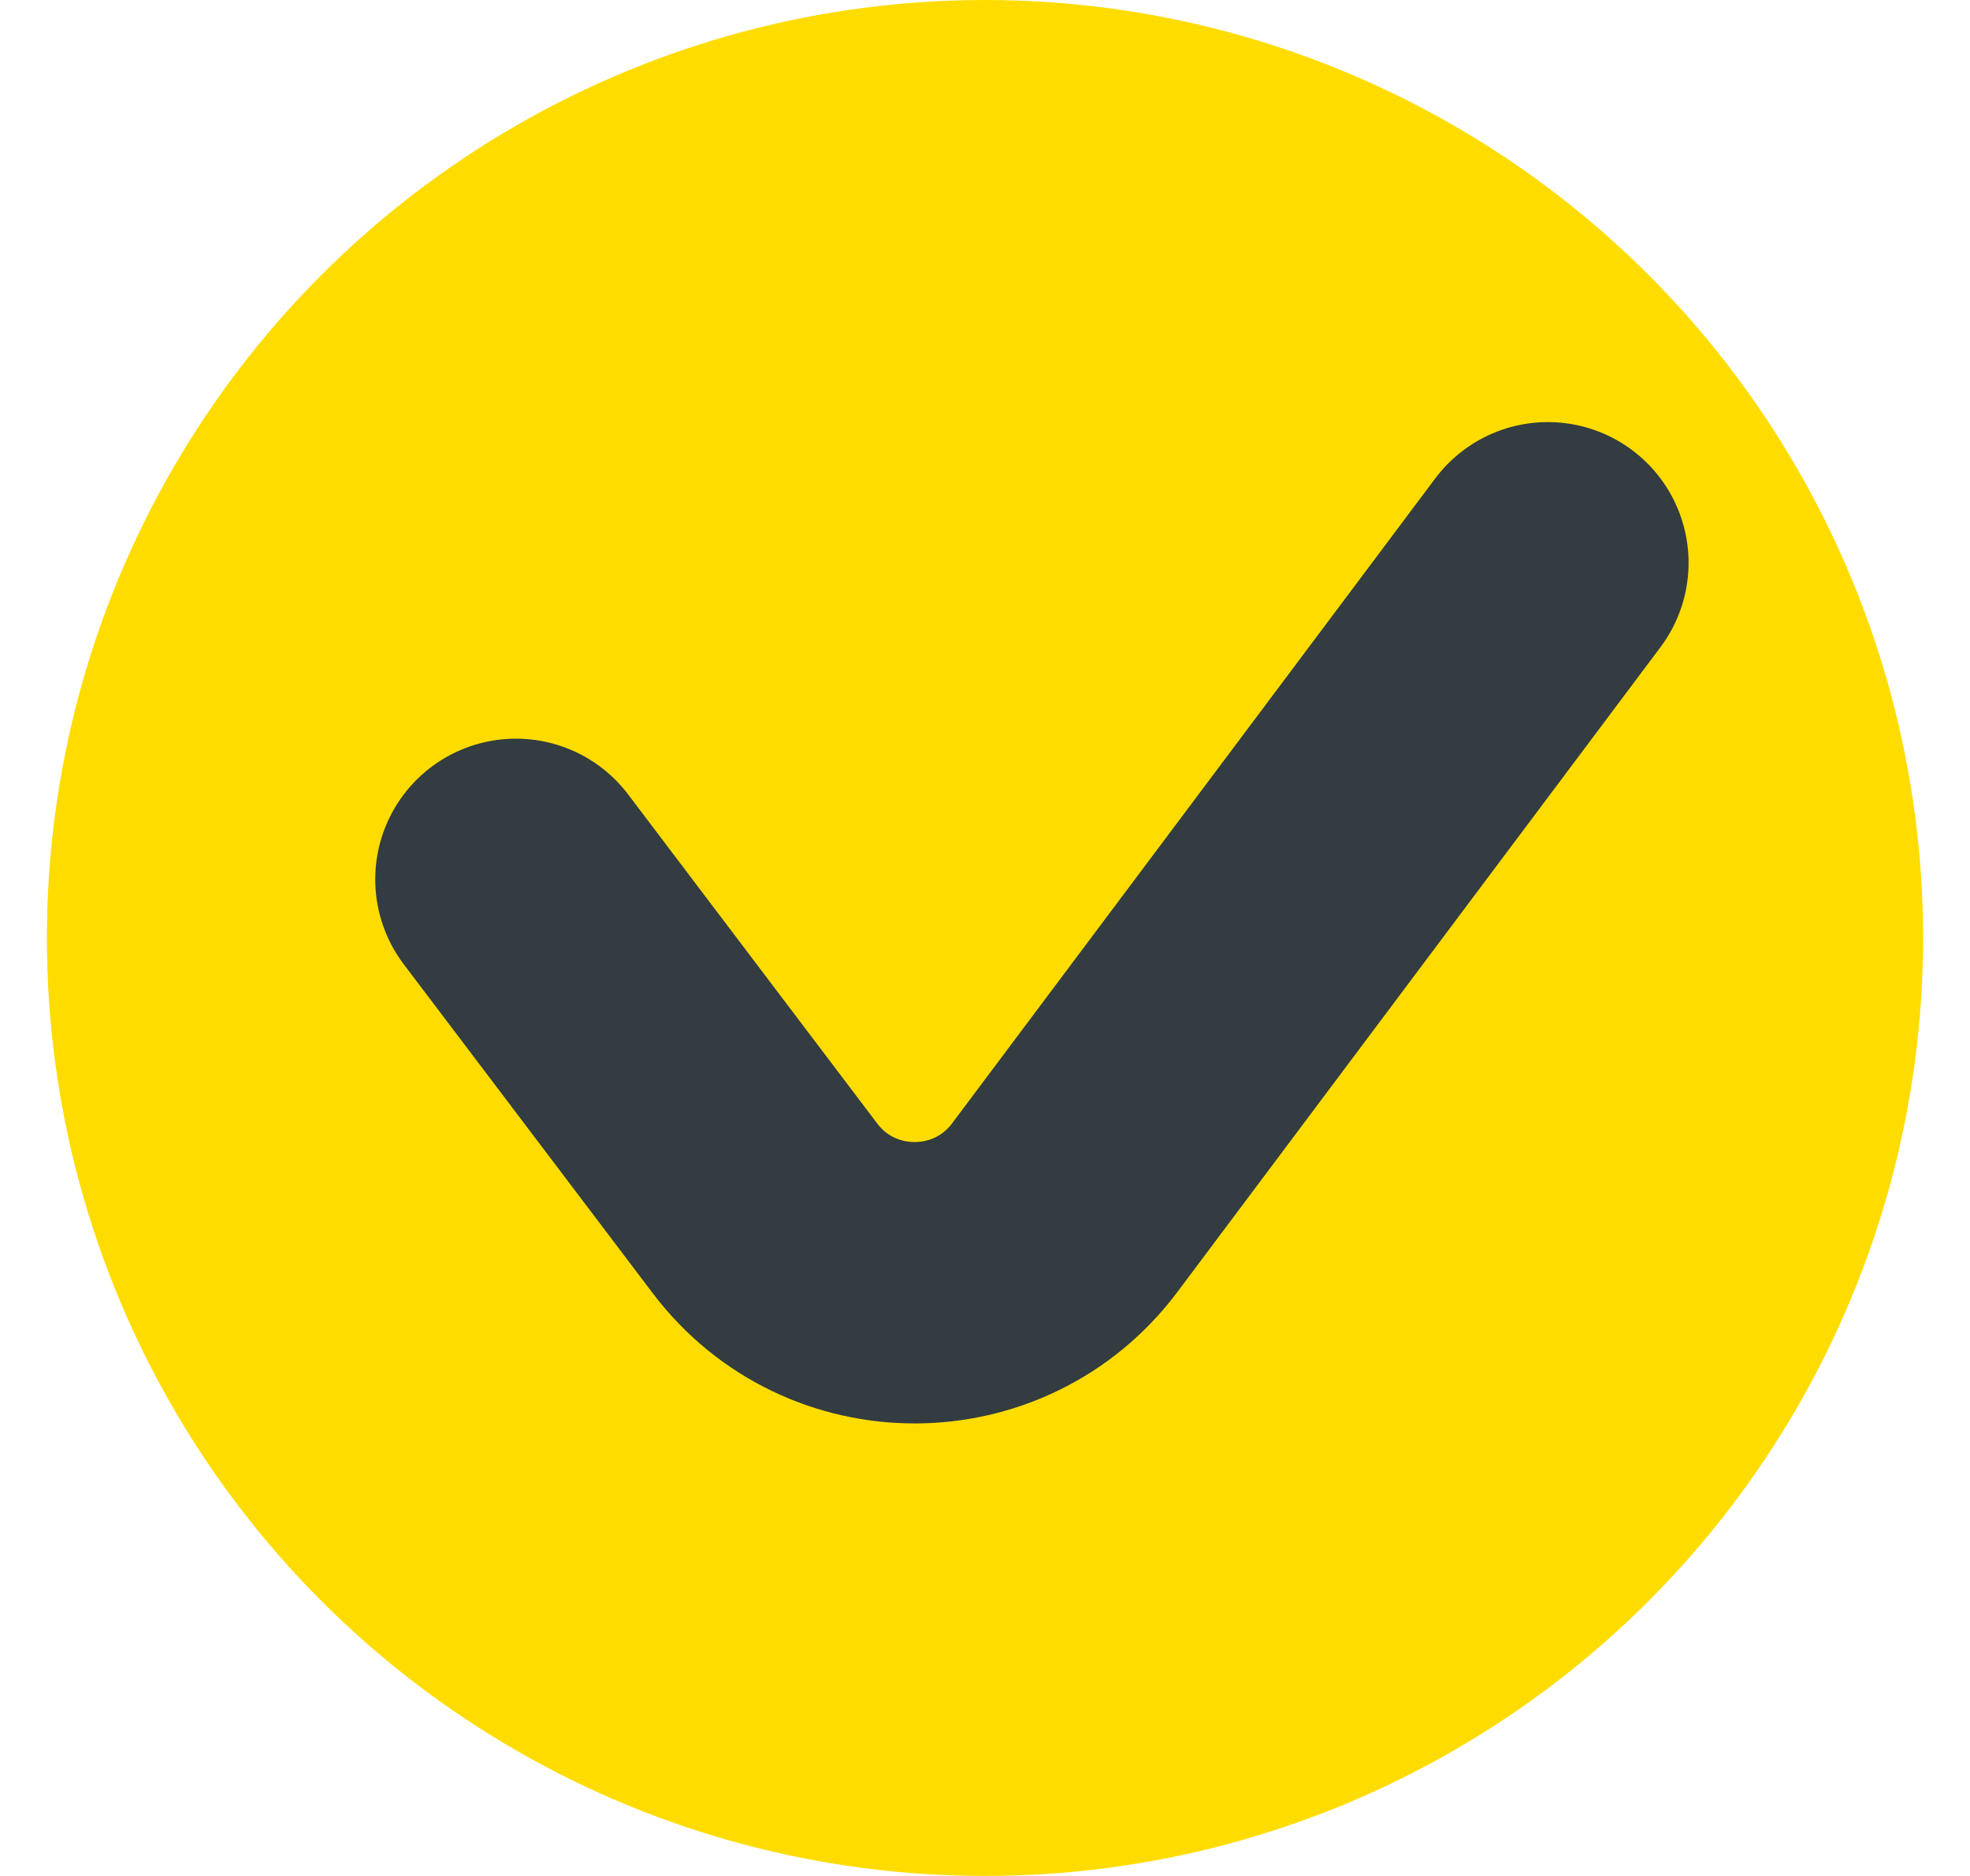 <svg width="21" height="20" viewBox="0 0 21 20" fill="none" xmlns="http://www.w3.org/2000/svg">
<g filter="url(#filter0_b_7_2583)">
<circle cx="10.5" cy="10" r="10" fill="#FFDC00"/>
</g>
<path d="M5.5 9.375L8.155 12.883C8.958 13.943 10.553 13.939 11.35 12.875L16.5 6" stroke="#323C41" stroke-width="3" stroke-linecap="round"/>
<defs>
<filter id="filter0_b_7_2583" x="-0.684" y="-1.183" width="22.367" height="22.367" filterUnits="userSpaceOnUse" color-interpolation-filters="sRGB">
<feFlood flood-opacity="0" result="BackgroundImageFix"/>
<feGaussianBlur in="BackgroundImageFix" stdDeviation="0.592"/>
<feComposite in2="SourceAlpha" operator="in" result="effect1_backgroundBlur_7_2583"/>
<feBlend mode="normal" in="SourceGraphic" in2="effect1_backgroundBlur_7_2583" result="shape"/>
</filter>
</defs>
</svg>
